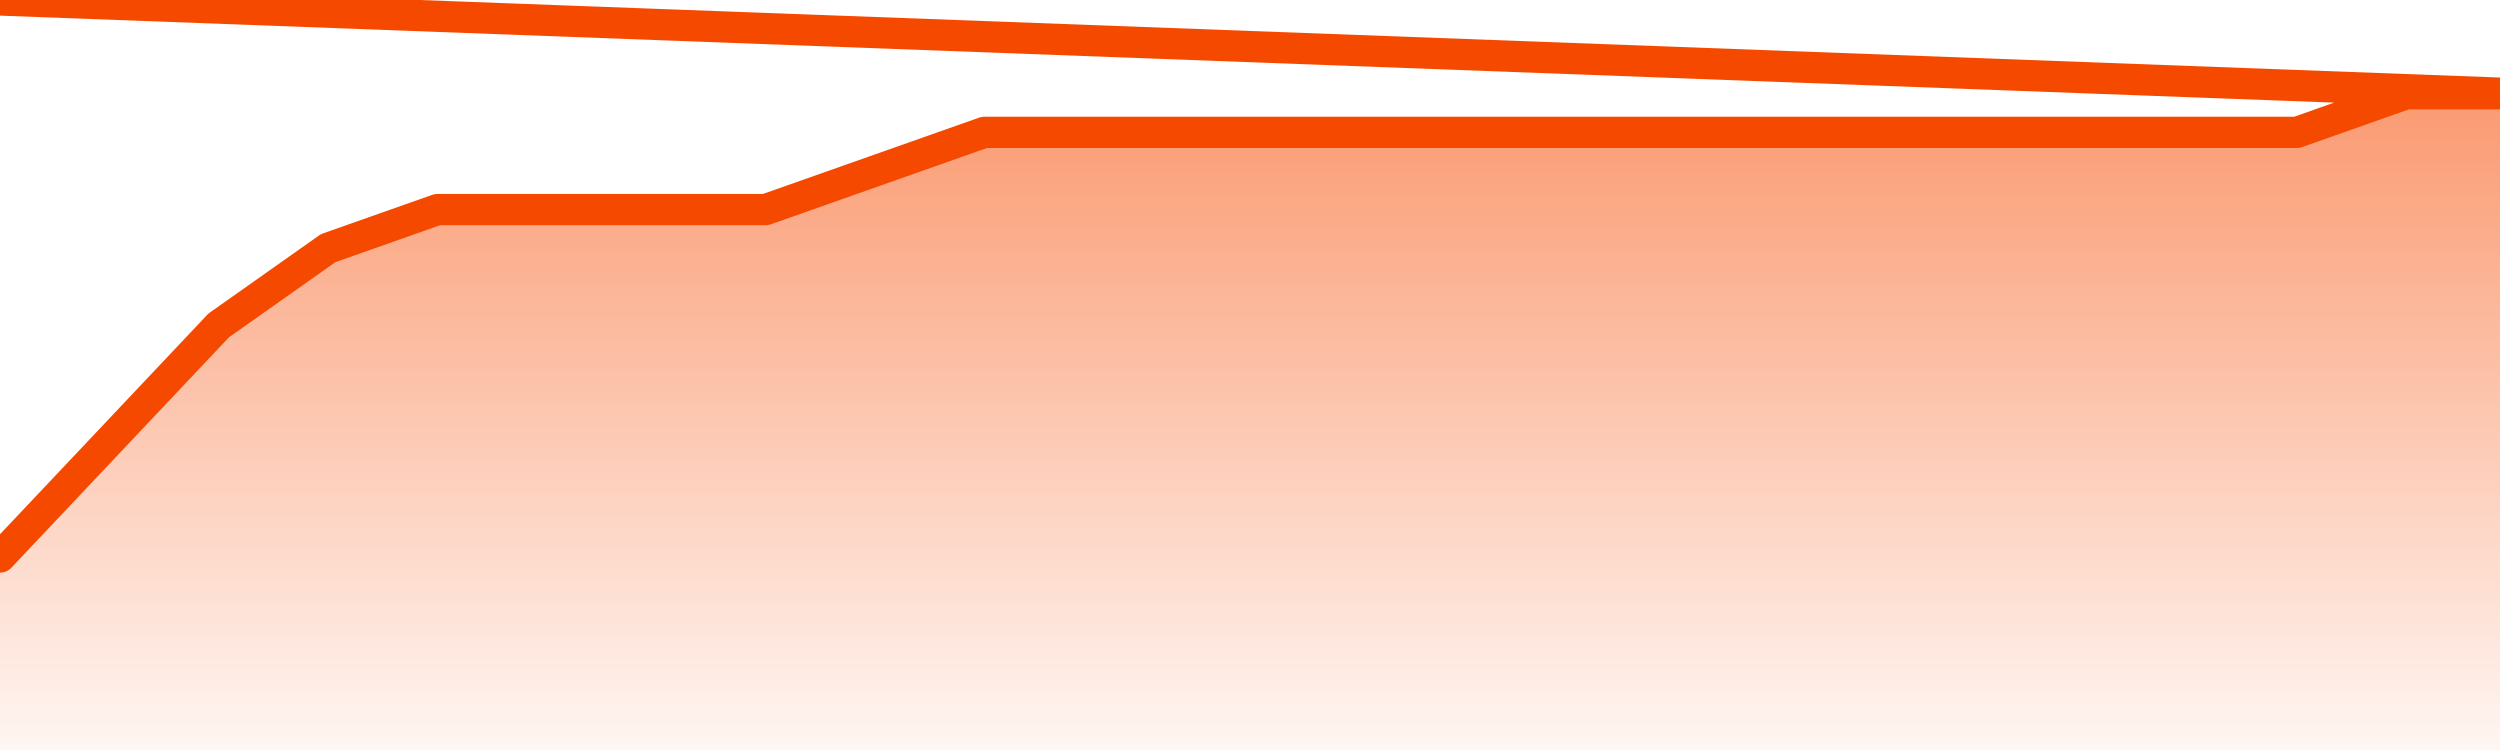       <svg
        version="1.1"
        xmlns="http://www.w3.org/2000/svg"
        width="80"
        height="24"
        viewBox="0 0 80 24">
        <defs>
          <linearGradient x1=".5" x2=".5" y2="1" id="gradient">
            <stop offset="0" stop-color="#F64900"/>
            <stop offset="1" stop-color="#f64900" stop-opacity="0"/>
          </linearGradient>
        </defs>
        <path
          fill="url(#gradient)"
          fill-opacity="0.56"
          stroke="none"
          d="M 0,26 0.0,17.824 3.5,14.118 7.0,10.412 10.5,7.941 14.0,6.706 17.5,6.706 21.0,6.706 24.5,6.706 28.0,5.471 31.5,4.235 35.0,4.235 38.5,4.235 42.0,4.235 45.5,4.235 49.0,4.235 52.5,4.235 56.0,4.235 59.5,4.235 63.0,4.235 66.5,4.235 70.0,4.235 73.5,4.235 77.0,3.0 80.5,3.0 82,26 Z"
        />
        <path
          fill="none"
          stroke="#F64900"
          stroke-width="1"
          stroke-linejoin="round"
          stroke-linecap="round"
          d="M 0.0,17.824 3.5,14.118 7.0,10.412 10.5,7.941 14.0,6.706 17.5,6.706 21.0,6.706 24.5,6.706 28.0,5.471 31.5,4.235 35.0,4.235 38.5,4.235 42.0,4.235 45.5,4.235 49.0,4.235 52.5,4.235 56.0,4.235 59.5,4.235 63.0,4.235 66.5,4.235 70.0,4.235 73.5,4.235 77.0,3.0 80.5,3.0.join(' ') }"
        />
      </svg>
